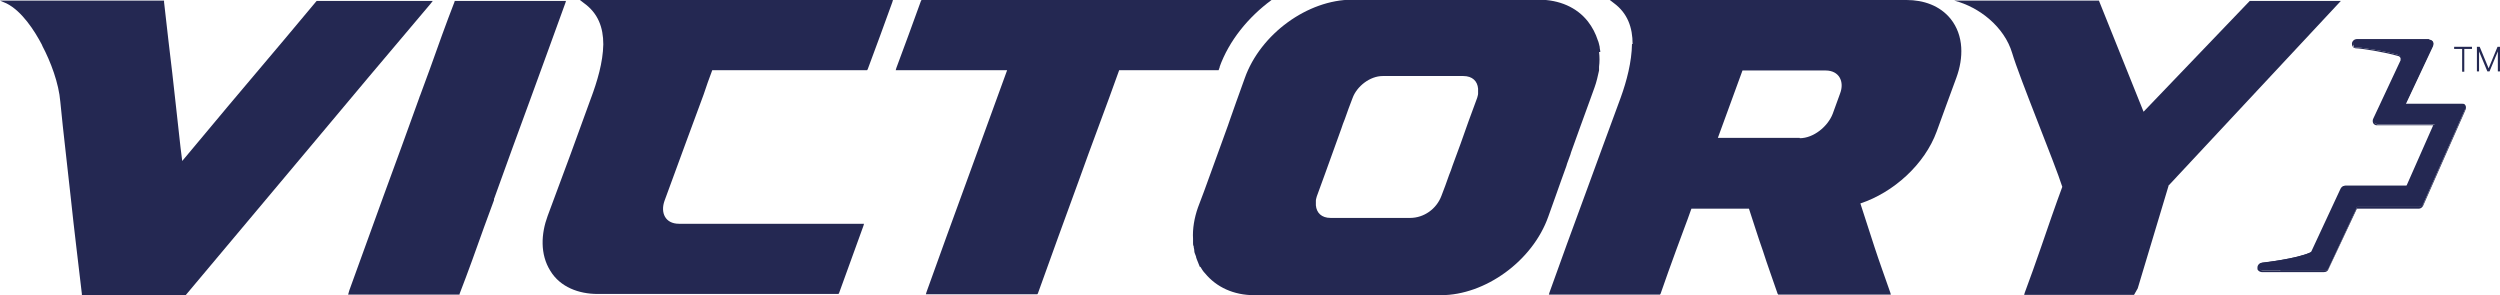 <?xml version="1.0" encoding="UTF-8"?>
<svg xmlns="http://www.w3.org/2000/svg" xmlns:xlink="http://www.w3.org/1999/xlink" version="1.1" viewBox="0 0 812.2 96">
  <defs>
    <style>
      .cls-1 {
        fill: none;
      }

      .cls-2 {
        fill: #242852;
      }

      .cls-3 {
        clip-path: url(#clippath);
      }
    </style>
    <clipPath id="clippath">
      <rect class="cls-1" width="806.7" height="96"/>
    </clipPath>
  </defs>
  <!-- Generator: Adobe Illustrator 28.6.0, SVG Export Plug-In . SVG Version: 1.2.0 Build 709)  -->
  <g>
    <g id="Layer_1">
      <g id="Layer_1-2" data-name="Layer_1">
        <g>
          <g class="cls-3">
            <g>
              <path class="cls-2" d="M13.7,14.7C11.2,9.9,7.1,3.6,2.1,1.1L0,.2h53.3v.5c.5,4.1.9,8.2,1.4,12.3.9,7.3,1.7,14.5,2.5,21.8.7,5.8,1.2,11.6,2,17.5,5-5.9,9.9-11.9,14.8-17.7,6.1-7.3,12.3-14.5,18.4-21.8,3.4-4.1,6.9-8.2,10.3-12.3l.2-.2h37.7l-.7.9c-13.3,15.7-26.6,31.5-39.8,47.3-13.2,15.7-26.5,31.6-39.7,47.3l-.2.2H26.6v-.5c-1.2-10.4-2.5-20.7-3.6-31.2-1.1-10.4-2.4-20.8-3.4-31.2-.5-6.1-3.1-13-5.9-18.3h0Z"/>
              <path class="cls-2" d="M192,31.9c2-5.4,3.9-11.6,4-17.5,0-5.5-1.7-10.1-6.3-13.4l-1.3-1h101.7l-.2.7c-2.6,7.3-5.3,14.5-8,21.8l-.2.3h-50.3c-1,2.6-1.9,5.2-2.8,7.9-1.9,5.2-3.9,10.5-5.8,15.7-2.3,6.2-4.6,12.5-6.9,18.8-1.4,3.9.2,7.5,4.7,7.5h60.1l-.2.7c-2.6,7.3-5.3,14.5-7.9,21.8l-.2.3h-78.3c-6,0-12.1-2.2-15.3-7.5-3.4-5.4-3-12.1-.9-17.8,2.5-6.7,5-13.4,7.5-20.2,2.2-6.1,4.5-12.3,6.7-18.4h0v.2h0Z"/>
              <path class="cls-2" d="M183.9.2l-.2.7c-3.9,10.6-7.6,21.1-11.5,31.6s-7.7,21.1-11.5,31.6c0,.2-.2.3-.2.6v.3c-1.1,2.9-2.1,5.8-3.2,8.7-2.6,7.3-5.2,14.6-8,21.8v.2h-36.2l.2-.7c0-.2.2-.5.2-.7,3.7-10.3,7.5-20.6,11.2-30.9,3.9-10.5,7.7-21.1,11.5-31.6,0-.2.2-.5.3-.8h0c1.1-2.9,2.1-5.8,3.2-8.7,2.6-7.3,5.2-14.6,8-21.8v-.2h36.2Z"/>
              <path class="cls-2" d="M530.4,14.3c0-5.3-1.6-10-6.1-13.3l-1.3-1h96.4c5.5,0,10.8,1.8,14.3,6.1,4.4,5.5,4.2,12.8,1.9,19.1-2.1,5.8-4.3,11.6-6.4,17.5-3.9,10.7-14,19.8-24.8,23.4,1.6,4.8,3,9.4,4.6,14.2,1.6,4.9,3.4,9.8,5.1,14.7l.2.7h-36.6l-.2-.3c-1.6-4.7-3.3-9.3-4.8-14-1.6-4.5-3-9.1-4.5-13.6h-18.7c-1.6,4.6-3.4,9.1-5,13.6-1.7,4.7-3.4,9.3-5,14l-.2.3h-36.1l.2-.7c3.8-10.6,7.6-21.1,11.5-31.6,3.9-10.6,7.7-21.1,11.6-31.6,2-5.5,3.6-11.7,3.7-17.5,0,0,.2,0,.2,0ZM584.7,44.9c4.5,0,9.1-3.8,10.7-7.9.8-2.2,1.6-4.4,2.4-6.6,1.5-3.9-.3-7.5-4.7-7.5h-27c-2.7,7.3-5.3,14.6-8,21.9h26.6Z"/>
              <path class="cls-2" d="M396.2,21.8c3.1-8.6,9.3-16.2,16.9-21.8h-113.7l-.2.3c-2.6,7.3-5.3,14.5-8,21.8l-.2.7h36.2c-4.3,11.9-8.7,23.8-13,35.7-4.4,12.1-8.9,24.3-13.2,36.4l-.2.7h36.2l.2-.3c4.3-12.1,8.8-24.3,13.2-36.4,4.3-12.1,8.9-24,13.2-36.1h32.3c.2-.4.2-.7.4-1.1h-.1Z"/>
              <path class="cls-2" d="M704.6,60.1l-10.1,33.6-1.2,2.1h-35.7l.2-.7c1.8-4.9,3.6-9.8,5.3-14.8s5.1-14.8,6.9-19.6c-2.4-7.6-13.9-35.4-16.3-43.5-2.5-8.4-10.6-14.9-18.8-17h47l14.5,36.1L730.9.3h29.6l-55.8,59.8h-.1Z"/>
              <path class="cls-2" d="M519.9,16.8c0-.5-.2-1-.2-1.6-.2-.7-.3-1.5-.6-2.1-.7-2.2-1.8-4.3-3.2-6.1-3.6-4.6-9.3-7.1-16-7.1h-60.6c-14.4,0-29.8,11.1-34.9,25.5-.5,1.3-2.3,6.4-2.3,6.4,0,0-.3.9-.4,1.1-.6,1.7-1.2,3.4-1.8,5.1l-.7,2c0,.2-.2.4-.2.6-.7,1.9-1.4,3.9-2.1,5.8-1.9,5.2-3.8,10.4-5.7,15.7l-2,5.3c-1.2,3.4-1.8,7-1.6,10.2v1.4c0,.3,0,.7.2,1,0,.5.2.9.2,1.4h0c0,.6.2,1,.4,1.5s.2.5.2.7h0l.2.6,1,2.5h.2c.4.7.9,1.5,1.5,2.1,3.7,4.5,9.3,7.1,16,7.1h60.6c14.4,0,29.8-11.1,34.9-25.5l2.5-7h0c1.1-3.2,2.3-6.4,3.4-9.5l.2-.7c.4-1,.7-2,1.1-3l.2-.7c2-5.5,3.9-10.9,5.9-16.3l1.7-4.7c.7-1.9,1.1-3.8,1.5-5.6v-.3h0v-.9c.2-1.6.2-3.2,0-4.8h.4ZM480.2,29.9v.5c0,.5-.2.9-.3,1.4-.9,2.5-1.9,5.1-2.8,7.6-1.7,4.8-3.4,9.7-5.2,14.4-.3,1-.7,2-1.1,3-.8,2.3-1.6,4.5-2.5,6.8h0c-1.6,4.3-5.7,7.2-10.2,7.2h-25.8c-3,0-4.6-1.7-4.8-4.1v-1.5c0-.5.2-.9.3-1.4.9-2.5,1.8-4.9,2.7-7.4,1.8-4.9,3.5-9.8,5.3-14.7.3-1,.7-2,1.1-3,.8-2.3,1.6-4.5,2.5-6.8,1.4-3.9,5.7-7.2,9.8-7.2h26.2c3,0,4.6,1.7,4.8,4.1v1h0Z"/>
            </g>
          </g>
          <path class="cls-2" d="M740.7,87.9h-5.7c-.3,0-.7-.2-.9-.4s-.3-.6-.3-.9c0-.7.6-1.2,1.2-1.3,0,0,11.3-1.2,15.9-3.4.2-.2.4-.4.5-.6l9.4-20.2c.2-.5.7-.8,1.2-.8h20.1l8.9-20h-18.6c-.4,0-.8-.2-1.1-.6-.2-.3-.2-.8,0-1.2l8.9-19v-.8c-.2-.4-.5-.7-.9-.8-4.3-1.3-12.1-2.5-13.8-2.5s-.7-.2-.8-.4c-.2-.2-.3-.6-.2-.9,0-.7.7-1.2,1.4-1.2h23.4c.4,0,.8.2,1.1.6.2.3.2.8,0,1.2l-8.9,19h18.4c.3,0,.7,0,.9.3.2.2.3.6.3.9s0,.3-.2.5l-13.7,31c-.2.5-.7.8-1.2.8h-20.2l-9.3,20c-.2.5-.7.8-1.2.8h-14.5v-.2h-.2,0Z"/>
          <path class="cls-2" d="M789.1,13c.4,0,.7.2.9.5s.2.7,0,1.1l-8.9,19.2h18.7c.7,0,1.1.5,1.1,1.1s0,.3,0,.5l-13.7,31c-.2.4-.7.7-1.1.7h-20.3l-9.3,20.1c-.2.4-.7.7-1.1.7h-20.2c-.7,0-1.1-.5-1.1-1.1s.5-1.1,1.1-1.1,11.4-1.2,15.9-3.4c.3-.2.5-.4.6-.7l9.4-20.2c.2-.4.7-.7,1.1-.7h20.2l9-20.3h-18.9c-.4,0-.7-.2-.9-.5s-.2-.7,0-1.1l8.9-19c.2-.2,0-.7,0-1-.2-.5-.6-.8-1.1-.9-4.3-1.3-12.1-2.5-13.8-2.5s-1.1-.6-1-1.1.6-1.1,1.2-1.1h23.4M789.1,12.7h-23.4c-.8,0-1.5.6-1.6,1.4,0,.4,0,.7.3,1.1.2.2.6.5,1,.5,1.6,0,9.3,1.2,13.7,2.5.3,0,.7.4.8.7v.7l-8.9,19c-.2.4-.2,1,0,1.4s.7.7,1.1.7h18.4l-8.7,19.7h-20c-.6,0-1.1.3-1.4.9l-9.4,20.2c0,.2-.2.3-.4.5-4.5,2.1-15.7,3.4-15.8,3.4-.7,0-1.4.7-1.4,1.5s0,.7.4,1.1c.2.2.7.4,1,.4h20.2c.6,0,1.1-.2,1.4-.8l9.3-19.8h20.1c.6,0,1.1-.4,1.4-.9l13.7-31c0-.2.2-.3.2-.6s0-.7-.3-1.1c-.2-.2-.7-.4-1-.4h-18.2l8.8-18.7c.2-.4.2-1,0-1.4s-.7-.7-1.1-.7v-.2h-.2Z"/>
          <path class="cls-2" d="M797.3,15.9v-.7h5.8v.7h-2.5v7.4h-.7v-7.4h-2.6Z"/>
          <path class="cls-2" d="M804.8,15.2h.8l2.9,7h0l2.9-7h.8v8h-.7v-6.5h0l-2.7,6.5h-.7l-2.7-6.5h0v6.5h-.7v-8h.1Z"/>
        </g>
      </g>
    </g>
  </g>
</svg>